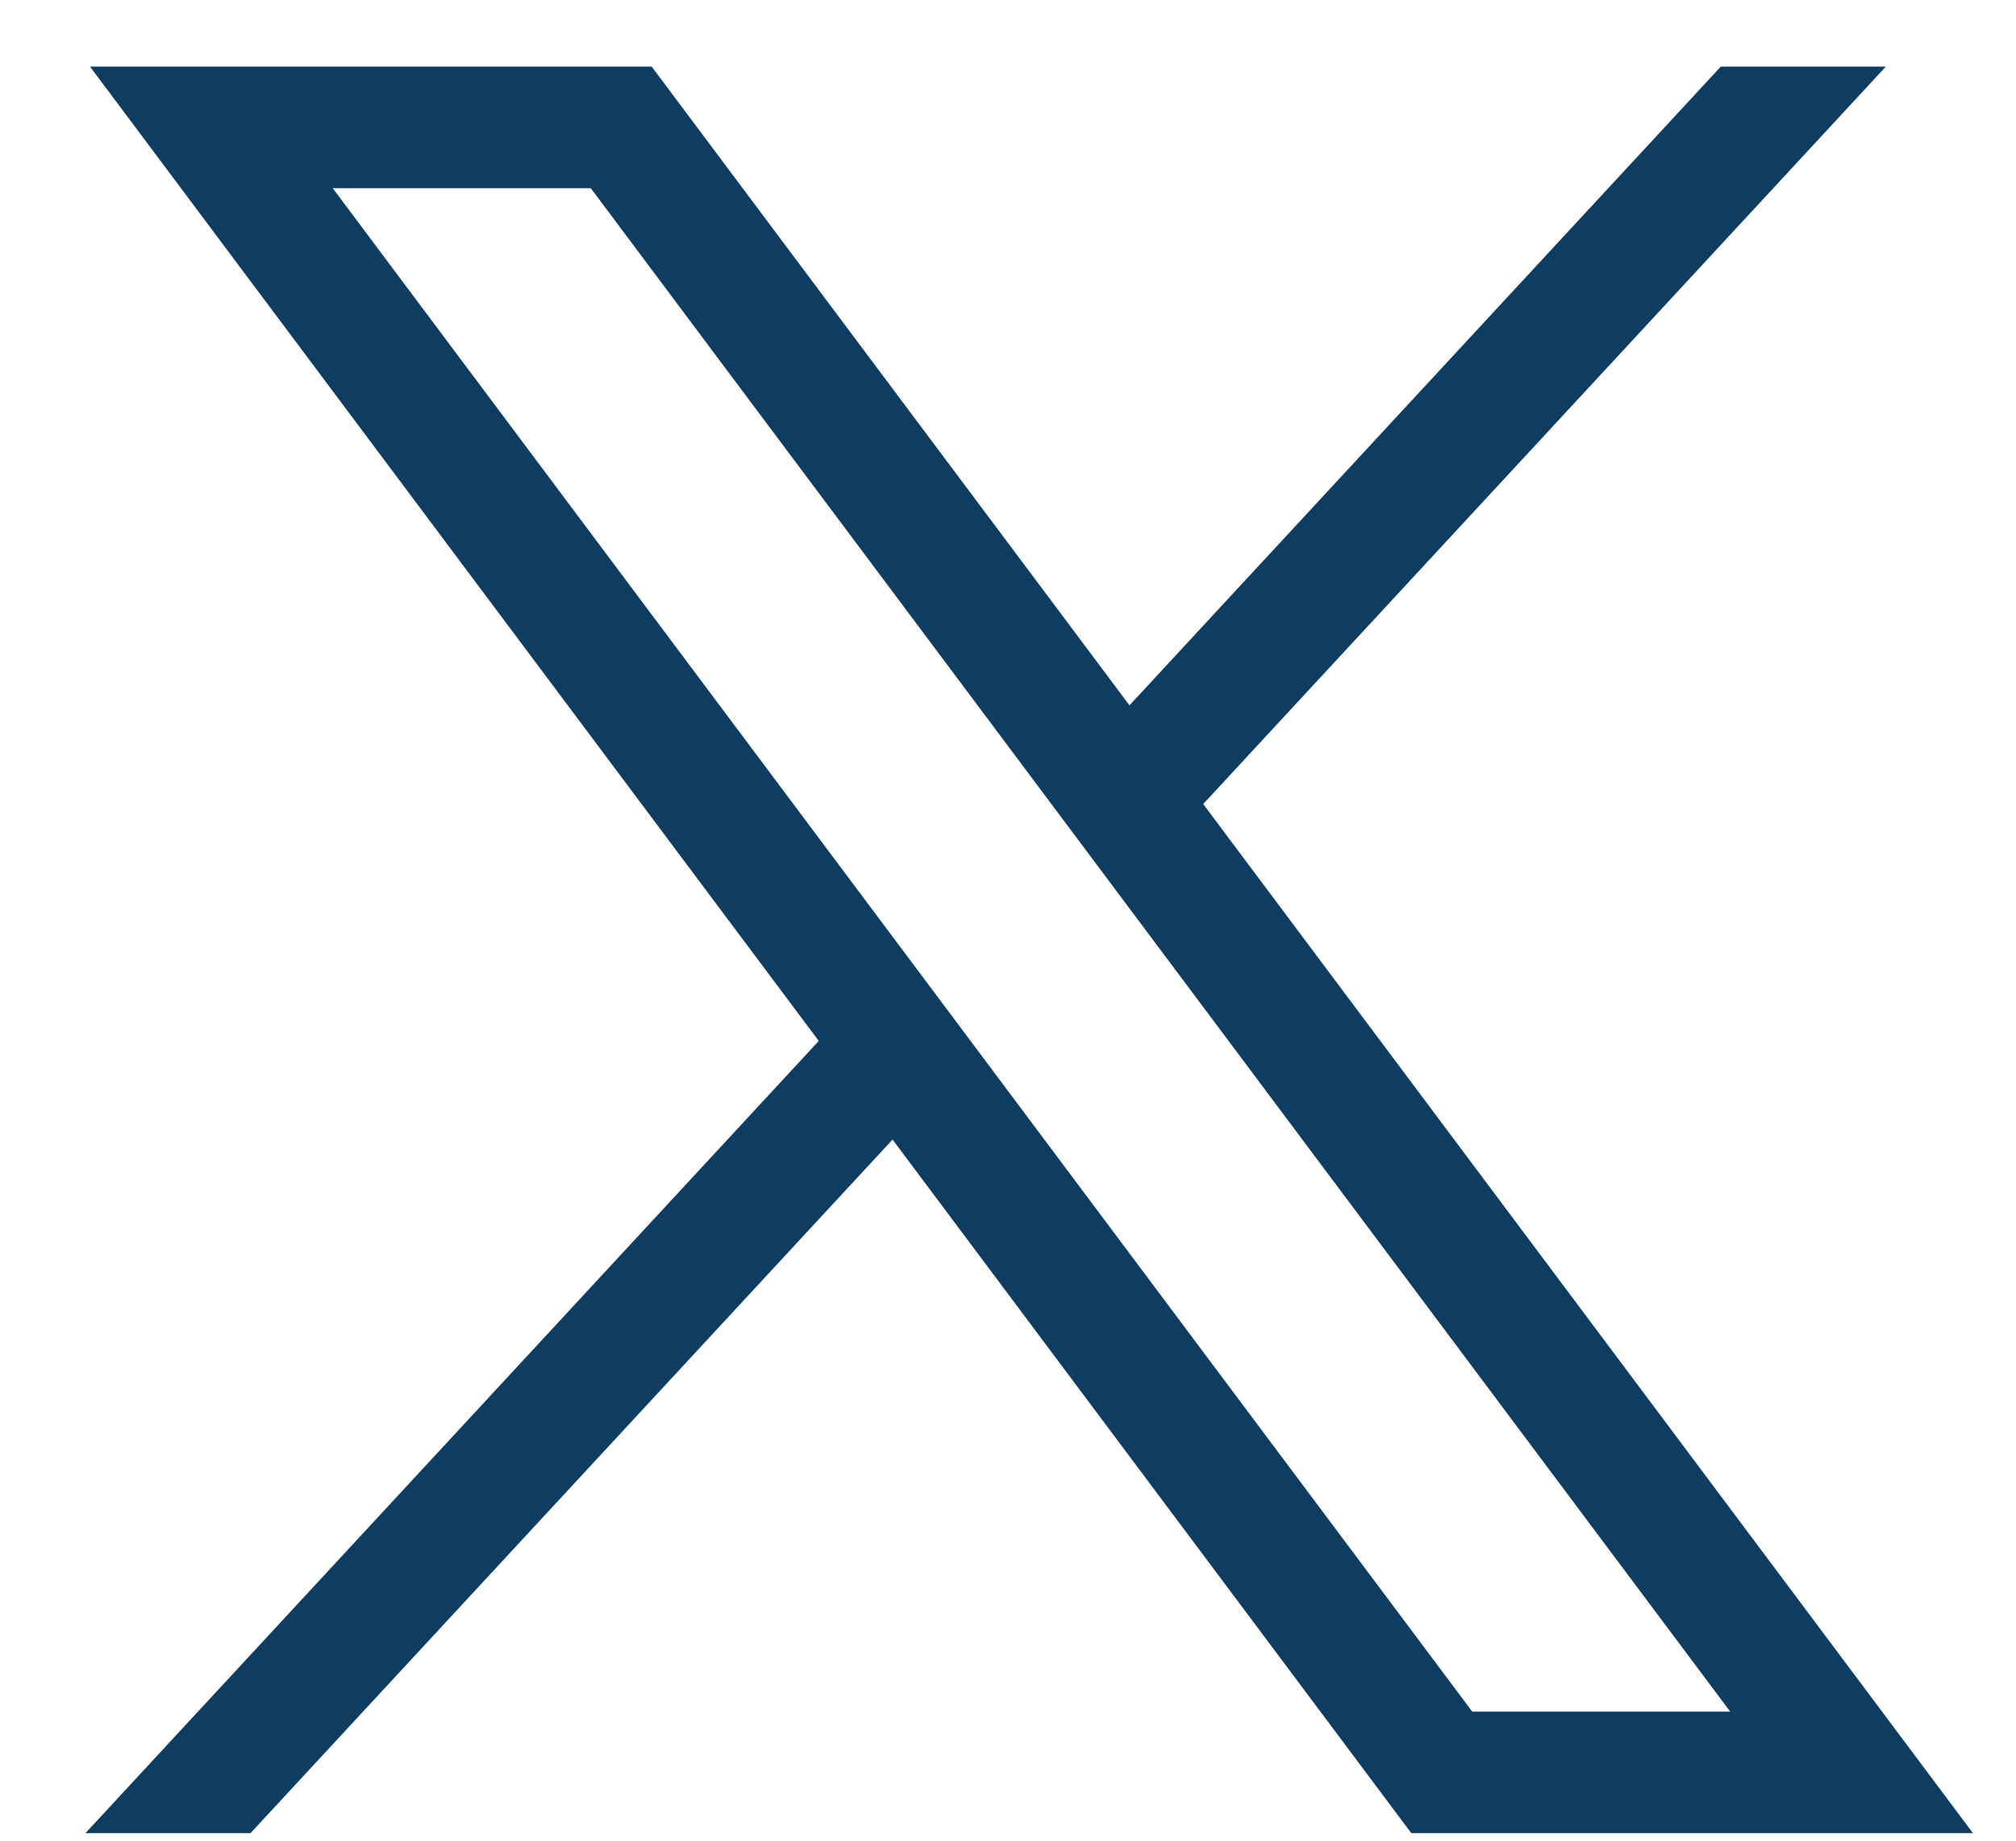 <?xml version="1.0" encoding="UTF-8"?> <svg xmlns="http://www.w3.org/2000/svg" width="23" height="21" viewBox="0 0 23 21" fill="none"><path d="M1.027 0.76L9.341 11.876L0.975 20.914H2.858L10.183 13.001L16.101 20.914H22.509L13.727 9.173L21.515 0.76L19.632 0.76L12.886 8.047L7.435 0.76L1.027 0.76ZM3.796 2.147L6.74 2.147L19.739 19.527H16.796L3.796 2.147Z" fill="#0F3D61"></path></svg> 